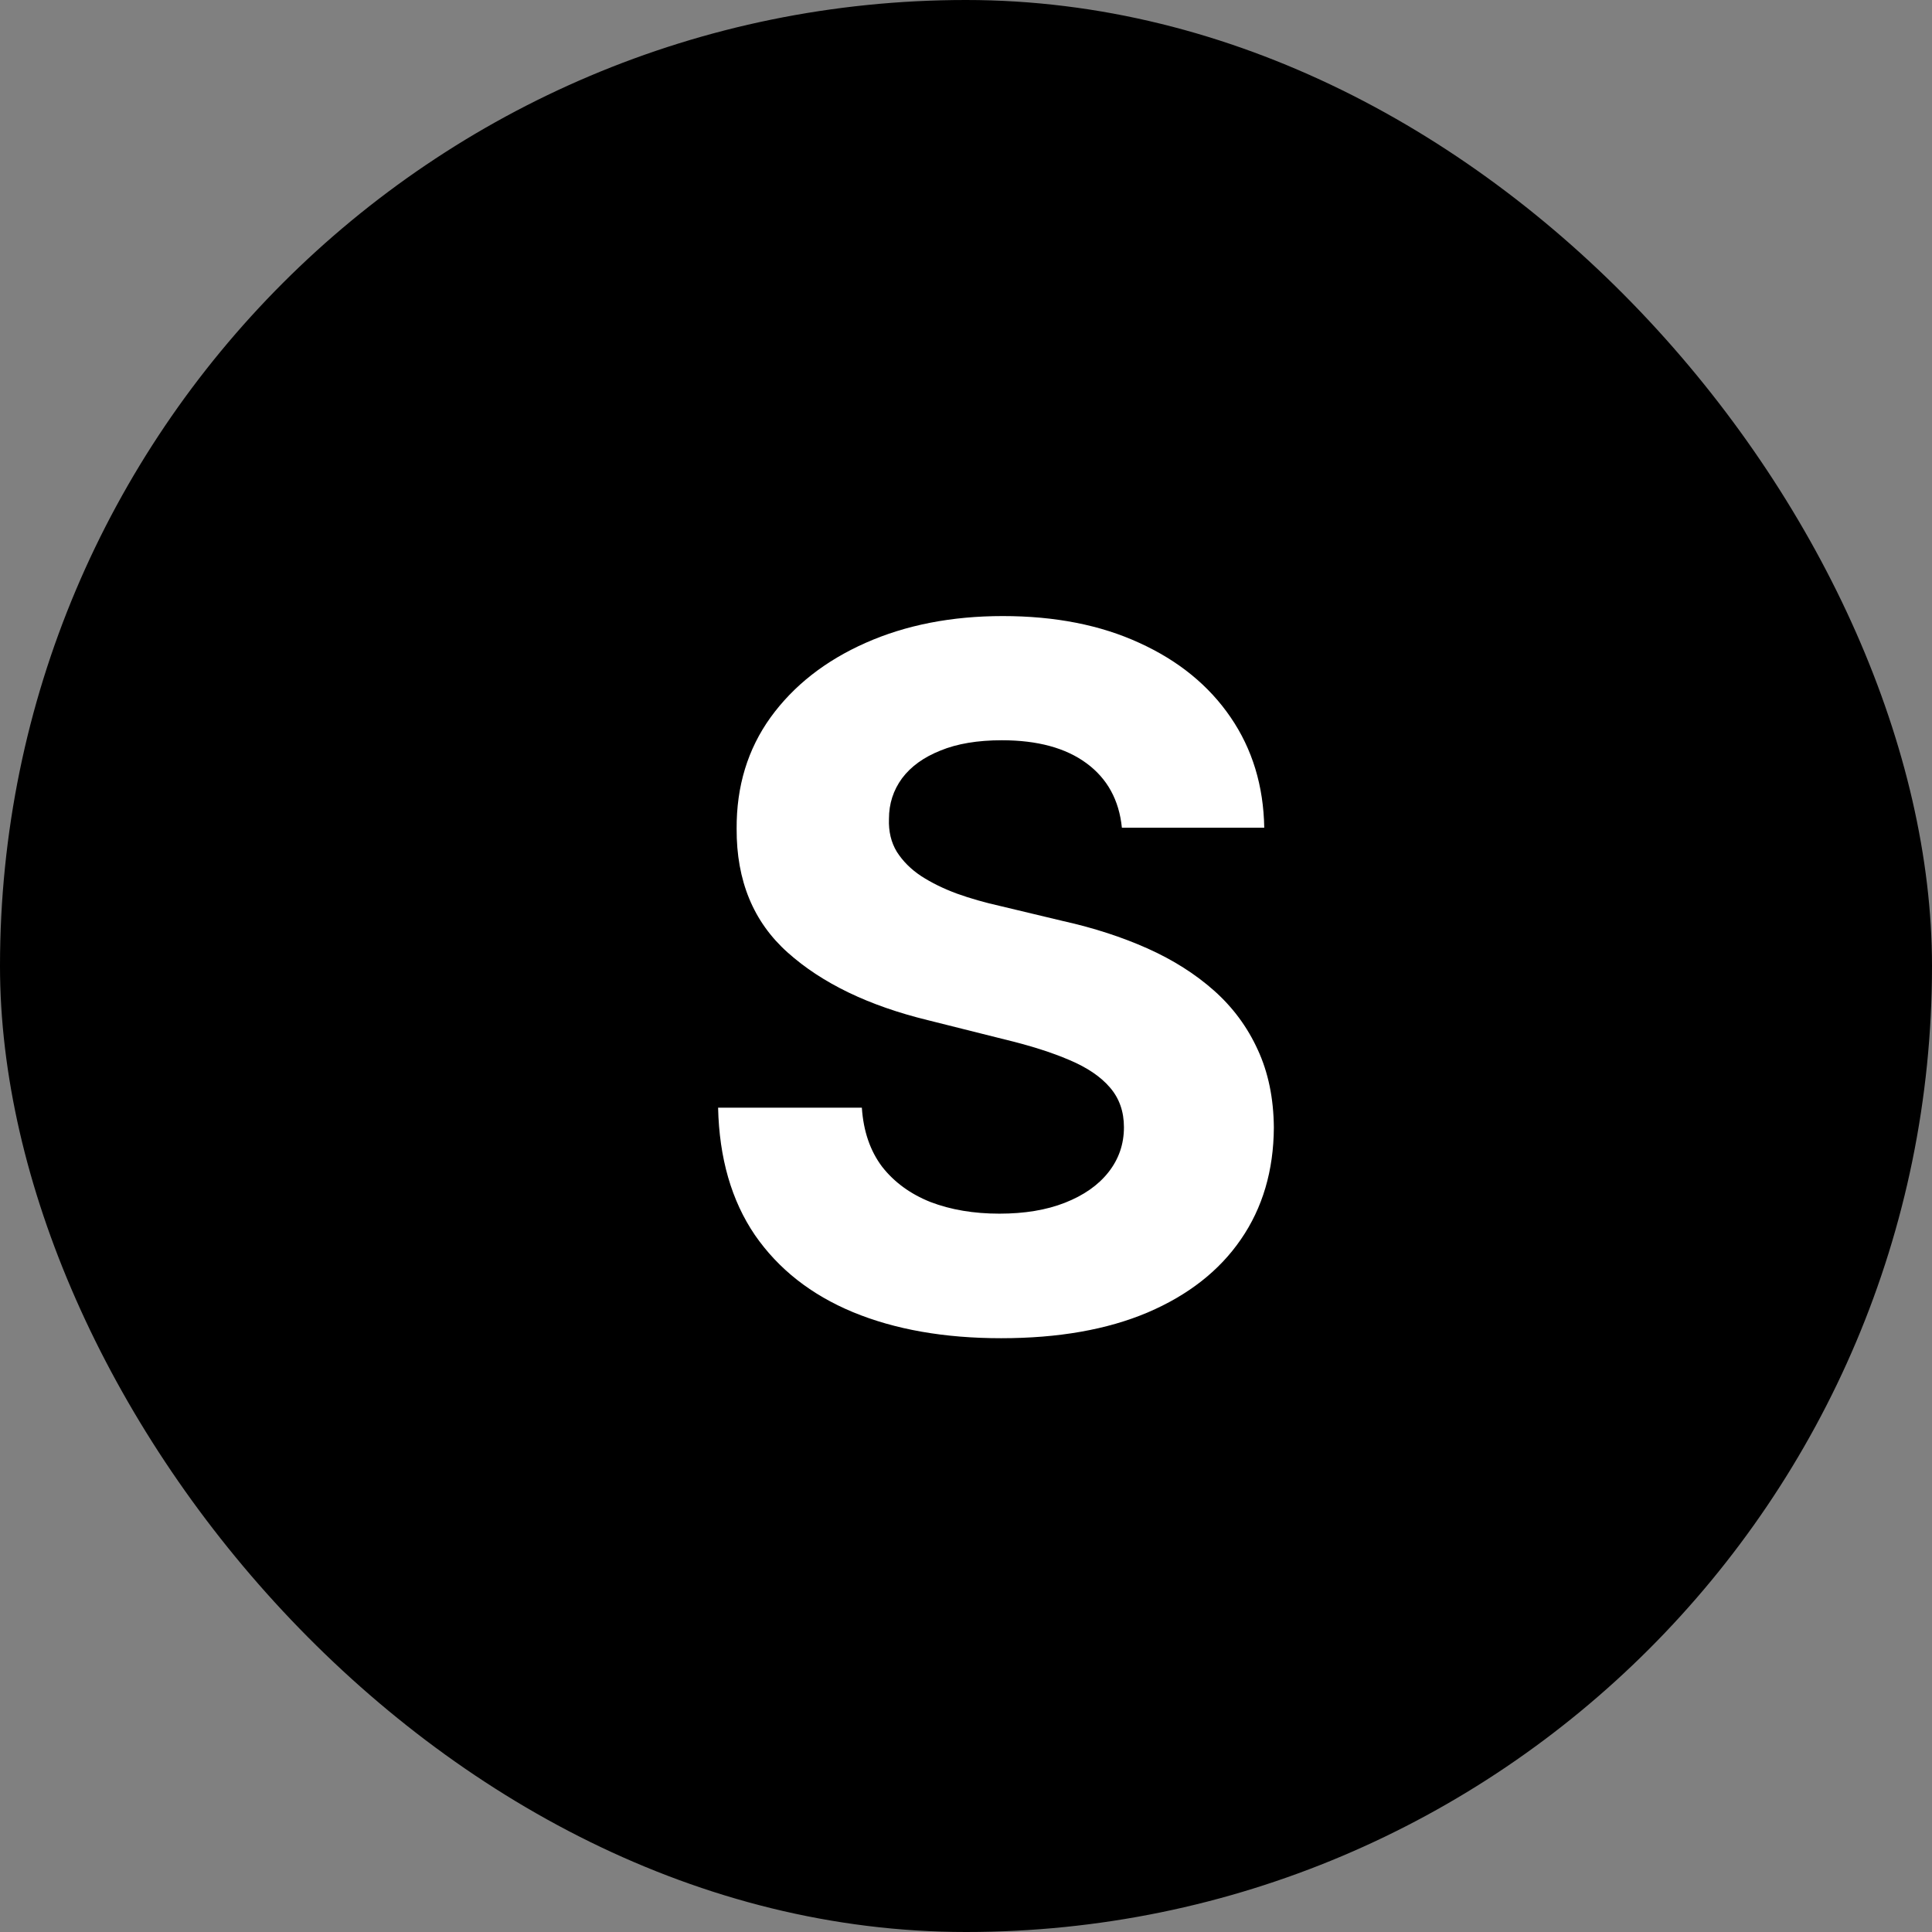 <svg width="32" height="32" viewBox="0 0 32 32" fill="none" xmlns="http://www.w3.org/2000/svg">
<rect x="0" y="0" width="32" height="32" fill="#808080" stroke="none"/>
<rect width="32" height="32" rx="16" fill="black"/>
<path d="M18.582 13.71C18.536 13.252 18.341 12.896 17.996 12.642C17.652 12.388 17.184 12.261 16.593 12.261C16.192 12.261 15.852 12.318 15.576 12.432C15.3 12.542 15.087 12.695 14.94 12.892C14.796 13.089 14.724 13.312 14.724 13.562C14.716 13.771 14.76 13.953 14.854 14.108C14.953 14.263 15.087 14.398 15.258 14.511C15.428 14.621 15.625 14.718 15.849 14.801C16.072 14.881 16.311 14.949 16.565 15.006L17.61 15.256C18.118 15.369 18.584 15.521 19.008 15.71C19.432 15.9 19.799 16.133 20.11 16.409C20.421 16.686 20.661 17.011 20.832 17.386C21.006 17.761 21.095 18.191 21.099 18.676C21.095 19.388 20.913 20.006 20.553 20.528C20.197 21.047 19.682 21.451 19.008 21.739C18.337 22.023 17.529 22.165 16.582 22.165C15.642 22.165 14.824 22.021 14.127 21.733C13.434 21.445 12.892 21.019 12.502 20.454C12.116 19.886 11.913 19.184 11.894 18.347H14.275C14.301 18.737 14.413 19.062 14.61 19.324C14.811 19.581 15.078 19.776 15.411 19.909C15.748 20.038 16.129 20.102 16.553 20.102C16.97 20.102 17.332 20.042 17.639 19.921C17.949 19.799 18.19 19.631 18.36 19.415C18.53 19.199 18.616 18.951 18.616 18.671C18.616 18.409 18.538 18.189 18.383 18.011C18.231 17.833 18.008 17.682 17.712 17.557C17.421 17.432 17.063 17.318 16.639 17.216L15.371 16.898C14.39 16.659 13.616 16.286 13.048 15.778C12.479 15.271 12.197 14.587 12.201 13.727C12.197 13.023 12.385 12.407 12.764 11.881C13.146 11.354 13.671 10.943 14.337 10.648C15.004 10.352 15.762 10.204 16.61 10.204C17.474 10.204 18.227 10.352 18.871 10.648C19.519 10.943 20.023 11.354 20.383 11.881C20.743 12.407 20.928 13.017 20.94 13.71H18.582Z" fill="white"/>
</svg>
